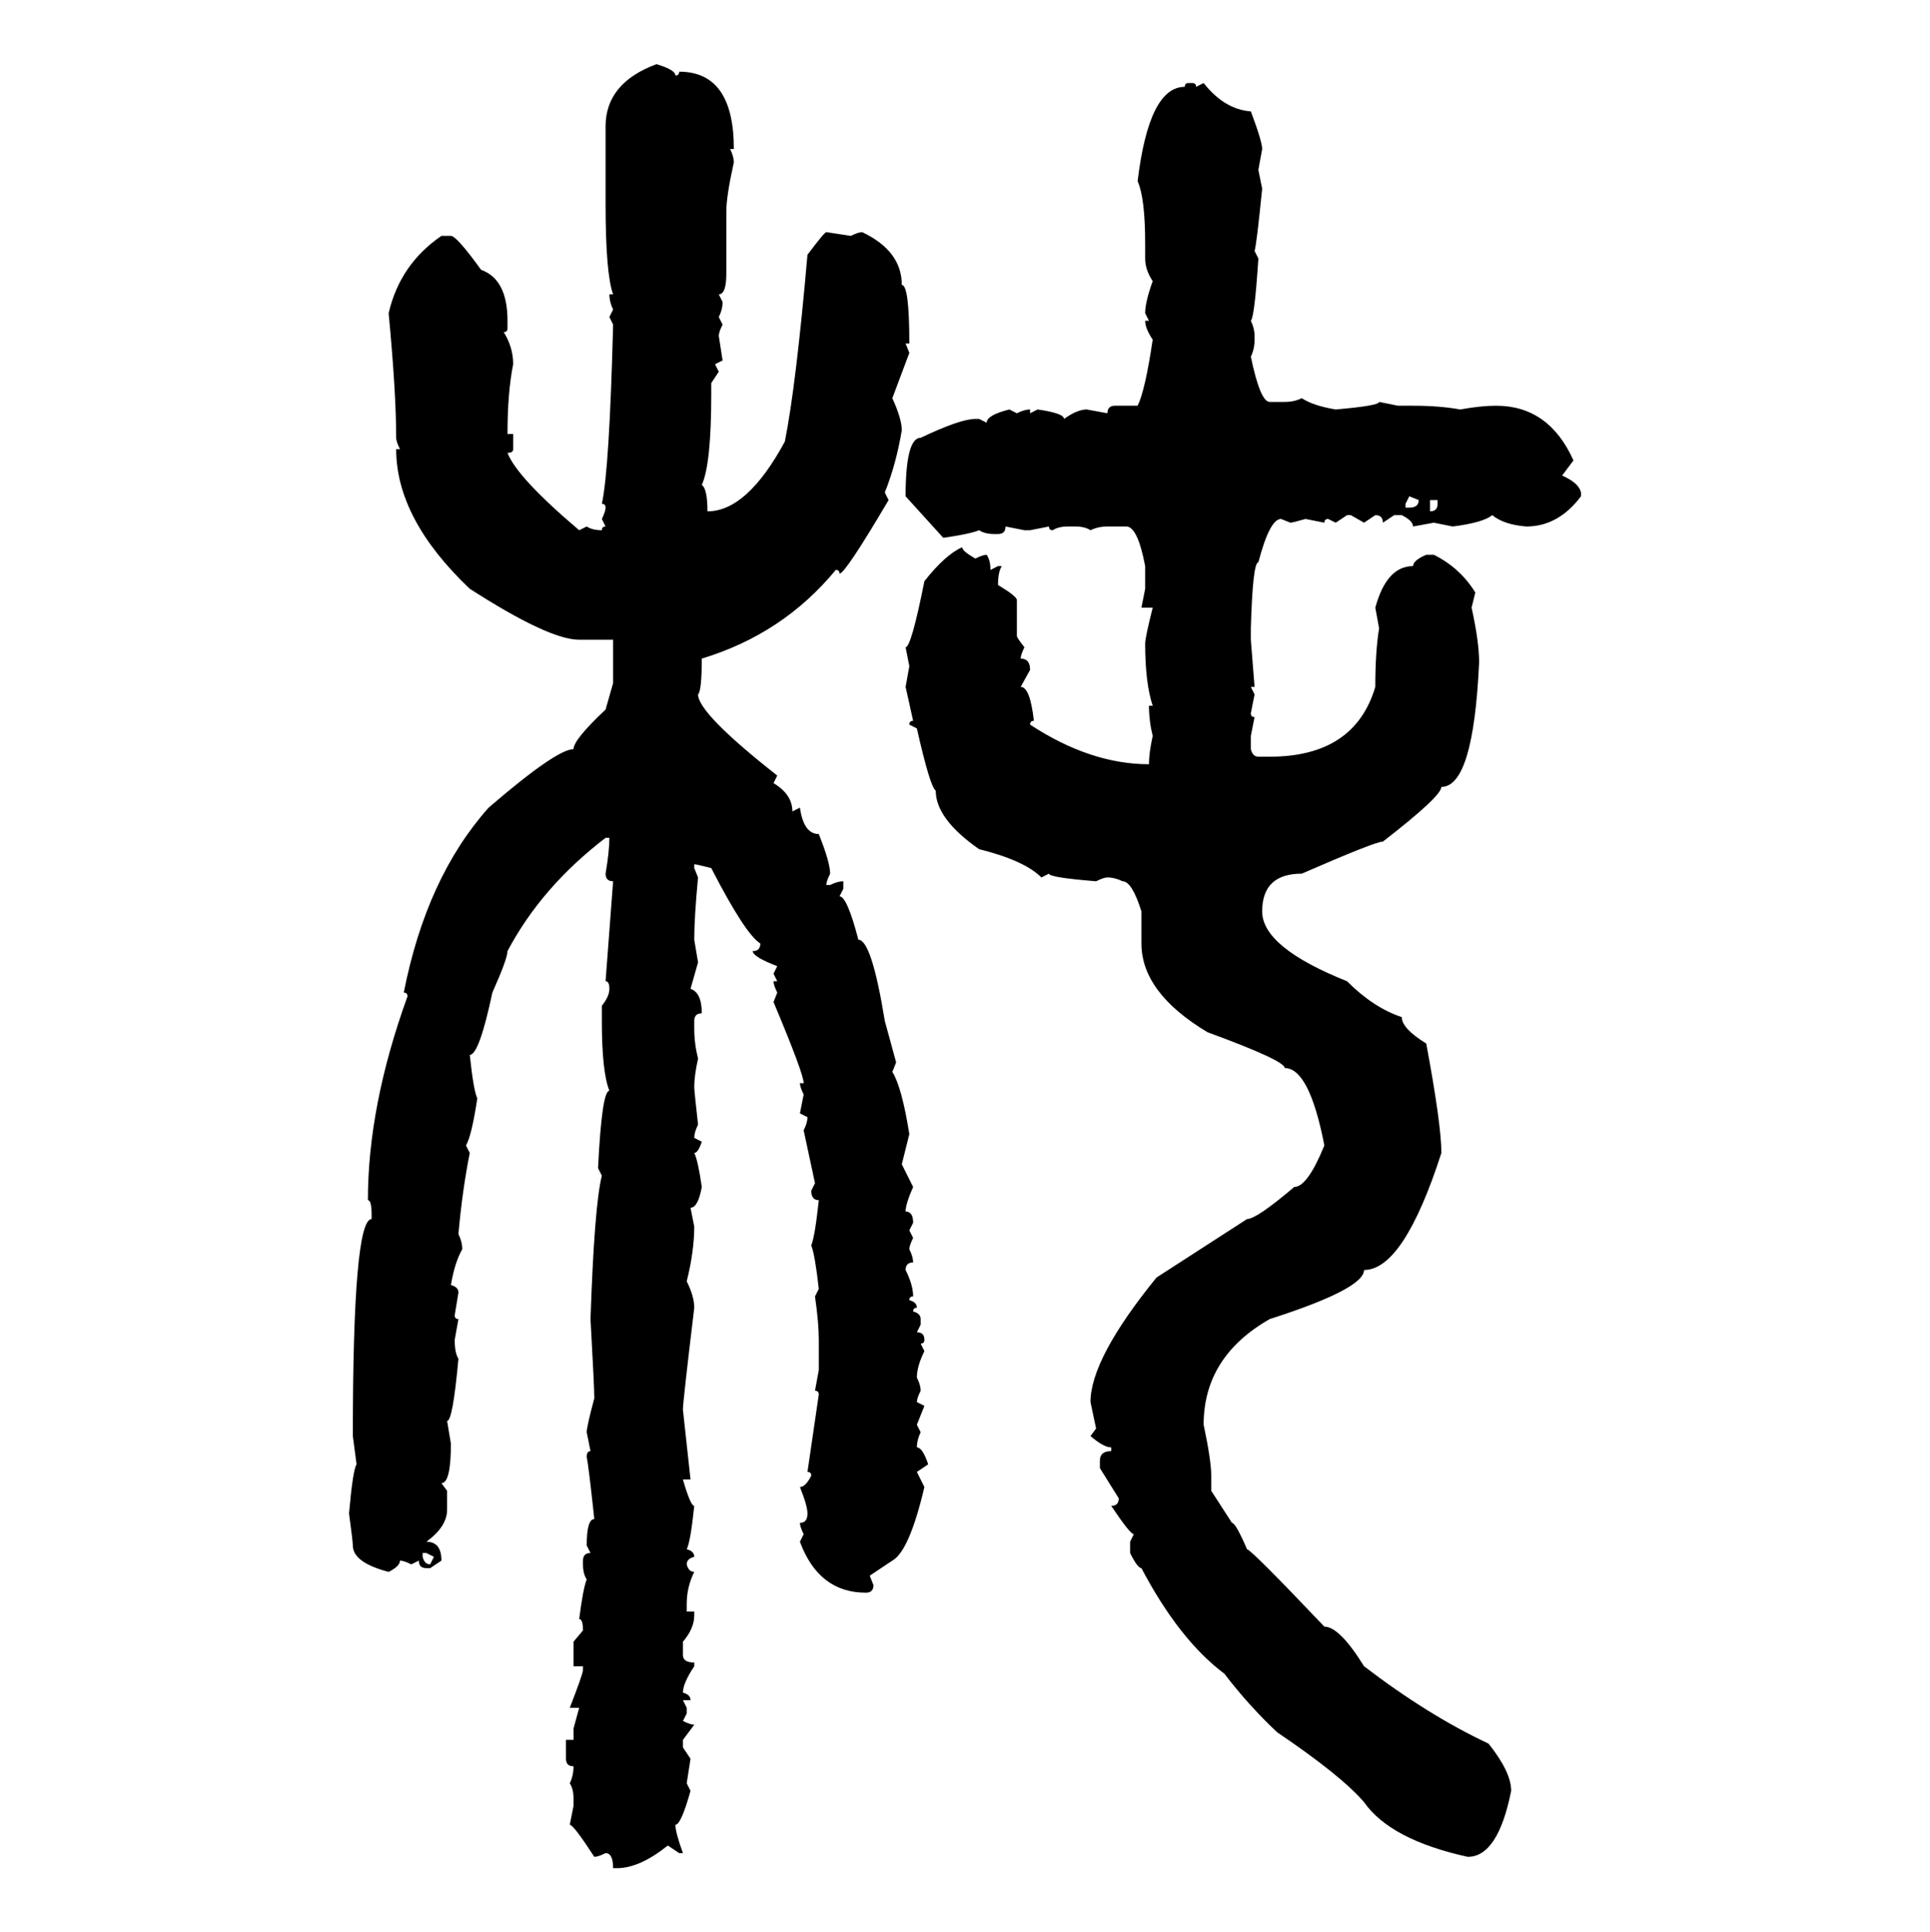 <svg xmlns="http://www.w3.org/2000/svg" xmlns:xlink="http://www.w3.org/1999/xlink" width="299.707" height="300"><path d="M101.95 9.96L101.95 9.96Q104.88 10.84 104.88 11.72L104.88 11.72Q105.47 11.72 105.47 11.13L105.47 11.13Q113.96 11.13 113.96 23.14L113.96 23.14L113.38 23.14Q113.96 24.32 113.96 25.20L113.96 25.20Q112.79 30.47 112.79 32.81L112.79 32.81L112.79 42.48Q112.79 45.70 111.62 45.70L111.62 45.70L112.21 46.88Q112.21 48.05 111.62 49.22L111.62 49.22L112.21 50.39Q111.62 51.56 111.62 52.15L111.62 52.15L112.21 55.96L111.04 56.54L111.62 57.71L110.45 59.47L110.45 61.23Q110.45 72.07 108.98 75.29L108.98 75.29Q109.86 75.88 109.86 79.39L109.86 79.39Q116.02 79.39 121.88 68.55L121.88 68.55Q123.63 59.77 125.39 39.55L125.39 39.55Q128.03 36.04 128.32 36.04L128.32 36.04L132.13 36.62Q133.30 36.04 133.89 36.04L133.89 36.04Q140.04 38.96 140.04 44.24L140.04 44.24Q141.21 44.24 141.21 53.32L141.21 53.32L140.63 53.32L141.21 54.79L138.57 61.82Q140.04 65.04 140.04 66.80L140.04 66.80Q139.16 72.07 137.40 76.46L137.40 76.46L137.99 77.64Q131.25 89.06 130.37 89.06L130.37 89.06Q130.37 88.48 129.79 88.48L129.79 88.48Q121.58 98.44 108.98 102.25L108.98 102.25Q108.98 107.23 108.40 107.81L108.40 107.81Q108.40 110.74 120.70 120.41L120.70 120.41L120.12 121.58Q123.05 123.34 123.05 125.98L123.05 125.98L124.22 125.39Q124.80 129.49 127.15 129.49L127.15 129.49Q128.91 133.89 128.91 135.64L128.91 135.64Q128.32 136.82 128.32 137.40L128.32 137.40L128.91 137.40Q130.08 136.82 130.96 136.82L130.96 136.82L130.96 137.99L130.37 139.16Q131.54 139.16 133.30 145.90L133.30 145.90Q135.35 145.90 137.40 158.50L137.40 158.50L139.16 164.94L138.57 166.41Q140.04 168.75 141.21 176.07L141.21 176.07L140.04 180.76L141.80 184.28Q140.63 186.91 140.63 188.09L140.63 188.09Q141.80 188.09 141.80 189.84L141.80 189.84L141.21 191.02L141.80 192.19Q141.21 193.36 141.21 193.95L141.21 193.95Q141.80 195.12 141.80 196.00L141.80 196.00Q140.63 196.00 140.63 197.17L140.63 197.17Q141.80 199.51 141.80 201.27L141.80 201.27Q141.21 201.27 141.21 201.86L141.21 201.86Q142.38 202.15 142.38 203.03L142.38 203.03Q141.80 203.03 141.80 203.61L141.80 203.61Q142.97 203.91 142.97 204.79L142.97 204.79L142.97 205.66L142.38 206.84Q143.55 206.84 143.55 208.01L143.55 208.01Q143.55 208.59 142.97 208.59L142.97 208.59L143.55 209.77Q142.38 212.11 142.38 213.87L142.38 213.87Q142.97 215.04 142.97 215.92L142.97 215.92Q142.38 217.09 142.38 217.68L142.38 217.68L143.55 218.26L142.38 221.19L142.97 222.36Q142.38 223.54 142.38 224.71L142.38 224.71Q143.26 224.71 144.14 227.34L144.14 227.34L142.38 228.52L143.55 230.86Q141.21 240.82 138.57 242.29L138.57 242.29L135.06 244.63L135.64 246.09Q135.64 247.27 134.47 247.27L134.47 247.27Q127.15 247.27 124.22 239.36L124.22 239.36L124.80 238.18Q124.22 237.01 124.22 236.43L124.22 236.43Q125.39 236.43 125.39 234.96L125.39 234.96Q125.39 233.79 124.22 230.86L124.22 230.86Q125.10 230.86 125.98 229.10L125.98 229.10Q125.98 228.52 125.39 228.52L125.39 228.52L127.15 216.50Q127.15 215.92 126.56 215.92L126.56 215.92L127.15 212.70L127.15 208.01Q127.15 205.37 126.56 201.27L126.56 201.27L127.15 200.10Q126.56 194.82 125.98 193.36L125.98 193.36Q126.56 191.89 127.15 186.33L127.15 186.33Q125.98 186.33 125.98 184.86L125.98 184.86L126.56 183.69L124.80 175.49Q125.39 174.32 125.39 173.44L125.39 173.44L124.22 172.85L124.80 169.92Q124.22 168.75 124.22 168.16L124.22 168.16L124.80 168.16Q124.80 166.70 120.12 155.57L120.12 155.57L120.70 154.10Q120.12 152.93 120.12 152.34L120.12 152.34L120.70 152.34L120.12 151.17L120.70 150Q116.89 148.54 116.89 147.66L116.89 147.66Q118.07 147.66 118.07 146.48L118.07 146.48Q115.72 145.02 110.45 134.77L110.45 134.77Q108.11 134.18 107.81 134.18L107.81 134.18L107.81 134.77L108.40 136.23Q107.81 142.38 107.81 145.90L107.81 145.90L108.40 149.41L107.23 153.52Q108.98 154.10 108.98 157.32L108.98 157.32Q107.81 157.32 107.81 158.50L107.81 158.50L107.81 159.67Q107.81 162.01 108.40 164.36L108.40 164.36Q107.81 166.99 107.81 168.75L107.81 168.75Q107.81 169.34 108.40 174.61L108.40 174.61Q107.81 175.78 107.81 176.66L107.81 176.66L108.98 177.25Q108.40 179.00 107.81 179.00L107.81 179.00Q108.40 180.18 108.98 184.28L108.98 184.28Q108.40 187.50 107.23 187.50L107.23 187.50L107.81 190.43Q107.81 194.24 106.64 198.93L106.64 198.93Q107.81 201.27 107.81 203.03L107.81 203.03Q106.05 217.68 106.05 218.85L106.05 218.85L107.23 229.69L106.05 229.69Q107.23 233.79 107.81 233.79L107.81 233.79Q107.23 239.36 106.64 240.53L106.64 240.53Q107.81 240.82 107.81 241.70L107.81 241.70Q106.64 241.99 106.64 242.87L106.64 242.87Q106.93 244.04 107.81 244.04L107.81 244.04Q106.64 246.39 106.64 249.02L106.64 249.02L106.64 250.20L107.81 250.20L107.81 250.78Q107.81 252.83 106.05 254.88L106.05 254.88L106.05 256.93Q106.05 258.11 107.81 258.11L107.81 258.11L107.81 258.69Q106.05 261.33 106.05 262.79L106.05 262.79Q107.23 263.09 107.23 263.96L107.23 263.96L106.05 263.96L106.64 265.14L106.64 266.02L106.05 267.19Q107.23 267.77 107.81 267.77L107.81 267.77L106.05 270.12L106.05 271.29L107.23 273.05L106.64 276.86L107.23 278.03Q105.76 283.30 104.88 283.30L104.88 283.30Q104.88 284.47 106.05 287.70L106.05 287.70L105.47 287.70L103.71 286.52Q99.32 290.04 95.80 290.04L95.80 290.04L95.21 290.04Q95.21 287.70 94.04 287.70L94.04 287.70Q92.87 288.28 92.29 288.28L92.29 288.28Q89.06 283.30 88.48 283.30L88.48 283.30L89.06 280.37L89.06 279.20Q89.06 277.73 88.48 276.86L88.48 276.86Q89.06 275.68 89.06 274.22L89.06 274.22Q87.89 274.22 87.89 273.05L87.89 273.05L87.89 270.12L89.06 270.12L89.06 268.36L89.94 265.14L88.48 265.14Q90.53 259.86 90.53 259.28L90.53 259.28L90.53 258.69L89.06 258.69L89.06 254.88L90.53 253.13Q90.53 251.37 89.94 251.37L89.94 251.37Q90.53 246.68 91.11 245.21L91.11 245.21Q90.53 244.34 90.53 242.87L90.53 242.87L90.53 242.29Q90.53 241.11 91.70 241.11L91.70 241.11L91.11 239.94Q91.11 235.84 92.29 235.84L92.29 235.84Q91.41 227.64 91.11 226.17L91.11 226.17Q91.11 225.29 91.70 225.29L91.70 225.29L91.11 222.36Q91.11 221.48 92.29 217.09L92.29 217.09Q92.29 215.33 91.70 204.79L91.70 204.79Q92.29 187.21 93.46 182.52L93.46 182.52L92.87 181.35Q93.46 169.34 94.63 169.34L94.63 169.34Q93.46 166.41 93.46 158.50L93.46 158.50L93.46 156.15Q94.63 154.69 94.63 153.52L94.63 153.52Q94.63 152.34 94.04 152.34L94.04 152.34L95.21 136.82Q94.04 136.82 94.04 135.64L94.04 135.64Q94.63 132.13 94.63 130.08L94.63 130.08L94.04 130.08Q84.08 137.70 78.81 147.66L78.81 147.66Q78.81 148.83 76.46 154.10L76.46 154.10Q74.41 163.77 72.95 163.77L72.95 163.77Q73.54 169.34 74.12 170.51L74.12 170.51Q73.24 176.37 72.36 177.83L72.36 177.83L72.95 179.00Q71.78 184.86 71.19 191.60L71.19 191.60Q71.78 192.77 71.78 193.95L71.78 193.95Q70.61 196.00 70.02 199.51L70.02 199.51Q71.19 199.80 71.19 200.68L71.19 200.68L70.61 204.20Q70.61 204.79 71.19 204.79L71.19 204.79L70.61 208.01Q70.61 210.06 71.19 210.94L71.19 210.94Q70.31 220.61 69.43 220.61L69.43 220.61L70.02 224.12Q70.02 230.27 68.55 230.27L68.55 230.27L69.43 231.45L69.43 234.38Q69.43 237.01 66.21 239.36L66.21 239.36Q68.55 239.36 68.55 242.29L68.55 242.29L66.80 243.46L66.21 243.46Q65.04 243.46 65.04 242.29L65.04 242.29L63.87 242.87Q62.70 242.29 62.11 242.29L62.11 242.29Q62.11 243.16 60.35 244.04L60.35 244.04Q54.79 242.58 54.79 239.94L54.79 239.94Q54.79 239.36 54.20 234.96L54.20 234.96Q54.79 228.22 55.37 227.34L55.37 227.34L54.79 222.95Q54.79 189.26 57.71 189.26L57.71 189.26L57.71 188.67Q57.71 186.33 57.13 186.33L57.13 186.33Q57.13 171.68 63.28 154.69L63.28 154.69Q63.28 154.10 62.70 154.10L62.70 154.10Q66.21 136.23 75.88 125.39L75.88 125.39Q86.43 116.31 89.06 116.31L89.06 116.31Q89.06 114.84 94.04 110.16L94.04 110.16L95.21 106.05L95.21 99.32L89.94 99.32Q85.25 99.32 72.95 91.41L72.95 91.41Q61.52 80.57 61.52 69.73L61.52 69.73L62.11 69.73Q61.52 68.55 61.52 67.97L61.52 67.97Q61.52 60.94 60.35 48.63L60.35 48.63Q62.11 41.02 68.55 36.62L68.55 36.62L70.02 36.62Q70.90 36.62 74.71 41.89L74.71 41.89Q78.81 43.36 78.81 49.80L78.81 49.80L78.81 50.98Q78.81 51.56 78.22 51.56L78.22 51.56Q79.69 53.91 79.69 56.54L79.69 56.54Q78.81 60.94 78.81 67.38L78.81 67.38L79.69 67.38L79.69 69.73Q79.69 70.31 78.81 70.31L78.81 70.31Q80.27 74.12 89.94 82.32L89.94 82.32L91.11 81.74Q91.99 82.32 93.46 82.32L93.46 82.32Q93.46 81.74 94.04 81.74L94.04 81.74L93.46 80.57Q94.04 79.39 94.04 78.81L94.04 78.81Q94.04 78.22 93.46 78.22L93.46 78.22Q94.63 72.95 95.21 50.39L95.21 50.39L94.63 49.22L95.21 48.05Q94.63 46.88 94.63 45.70L94.63 45.70L95.21 45.70Q94.04 42.48 94.04 31.64L94.04 31.64L94.04 19.63Q94.04 12.89 101.95 9.96ZM184.57 12.89L184.57 12.89L185.16 12.89Q185.74 12.89 185.74 13.48L185.74 13.48L186.91 12.89Q190.14 16.99 194.24 17.29L194.24 17.29Q196.00 21.97 196.00 23.14L196.00 23.14L195.41 26.37L196.00 29.30Q195.12 38.09 194.82 38.96L194.82 38.96L195.41 40.14Q194.82 49.22 194.24 49.80L194.24 49.80Q194.82 50.98 194.82 52.15L194.82 52.15L194.82 52.73Q194.82 54.20 194.24 55.37L194.24 55.37Q195.70 62.40 197.17 62.40L197.17 62.40L199.51 62.40Q200.98 62.40 202.15 61.82L202.15 61.82Q203.91 62.99 207.42 63.57L207.42 63.57Q214.16 62.99 214.16 62.40L214.16 62.40L217.09 62.99L219.43 62.99Q223.54 62.99 226.76 63.57L226.76 63.57Q229.98 62.99 232.32 62.99L232.32 62.99Q240.53 62.99 244.34 71.48L244.34 71.48L242.58 73.83Q245.21 75 245.51 76.46L245.51 76.46L245.51 77.05Q241.99 81.74 237.01 81.74L237.01 81.74Q233.50 81.45 231.74 79.98L231.74 79.98Q230.27 81.15 225.59 81.74L225.59 81.74L222.66 81.15L219.43 81.74Q219.43 80.86 217.68 79.98L217.68 79.98L216.50 79.98L214.75 81.15Q214.75 79.98 213.57 79.98L213.57 79.98L211.82 81.15L209.77 79.98L209.18 79.98L207.42 81.15L206.25 80.57Q205.66 80.57 205.66 81.15L205.66 81.15L202.73 80.57Q200.68 81.15 200.39 81.15L200.39 81.15L198.93 80.57Q197.17 80.57 195.41 87.30L195.41 87.30Q194.53 87.30 194.24 97.56L194.24 97.56L194.24 99.32L194.82 106.64L194.24 106.64L194.82 107.81L194.24 110.74Q194.24 111.33 194.82 111.33L194.82 111.33L194.24 114.26L194.24 116.31Q194.53 117.48 195.41 117.48L195.41 117.48L197.17 117.48Q210.35 117.48 213.57 106.64L213.57 106.64Q213.57 101.07 214.16 97.56L214.16 97.56L213.57 94.34Q215.33 87.89 219.43 87.89L219.43 87.89Q219.43 87.01 221.48 86.13L221.48 86.13L222.66 86.13Q226.76 88.18 229.10 91.99L229.10 91.99L228.52 94.34Q229.69 99.61 229.69 102.83L229.69 102.83Q228.81 122.17 223.83 122.17L223.83 122.17Q223.83 123.63 214.75 130.66L214.75 130.66Q213.57 130.66 202.15 135.64L202.15 135.64Q196.00 135.64 196.00 141.50L196.00 141.50Q196.00 147.07 209.18 152.34L209.18 152.34Q213.28 156.45 217.68 157.91L217.68 157.91Q217.68 159.67 221.48 162.01L221.48 162.01Q223.83 174.61 223.83 179.00L223.83 179.00Q217.97 197.17 211.82 197.17L211.82 197.17Q211.82 200.10 197.17 204.79L197.17 204.79Q186.91 210.64 186.91 221.19L186.91 221.19Q188.09 226.76 188.09 229.10L188.09 229.10L188.09 231.45L191.31 236.43Q191.89 236.43 193.65 240.53L193.65 240.53Q194.24 240.53 205.66 252.54L205.66 252.54Q208.01 252.54 211.82 258.69L211.82 258.69Q221.78 266.31 231.15 270.70L231.15 270.70Q234.67 275.10 234.67 278.03L234.67 278.03Q232.62 288.28 227.93 288.28L227.93 288.28Q215.92 285.64 211.82 279.79L211.82 279.79Q208.30 275.68 198.34 268.95L198.34 268.95Q193.95 264.84 190.14 259.86L190.14 259.86Q183.11 254.59 177.25 243.46L177.25 243.46Q176.66 243.46 175.49 241.11L175.49 241.11L175.49 239.36L176.07 238.18Q175.49 238.18 172.56 233.79L172.56 233.79Q173.73 233.79 173.73 232.62L173.73 232.62L170.80 227.93L170.80 226.76Q170.80 225.29 172.56 225.29L172.56 225.29L172.56 224.71Q171.39 224.71 169.34 222.95L169.34 222.95L170.21 221.78L169.34 217.68Q169.34 210.94 179.59 198.34L179.59 198.34L193.65 189.26Q195.12 189.26 200.98 184.28L200.98 184.28Q203.03 184.28 205.66 177.83L205.66 177.83Q203.32 165.82 199.51 165.82L199.51 165.82Q199.51 164.65 187.50 160.25L187.50 160.25Q177.25 154.10 177.25 146.48L177.25 146.48L177.25 141.50Q175.78 136.82 174.32 136.82L174.32 136.82Q173.14 136.23 171.97 136.23L171.97 136.23Q171.39 136.23 170.21 136.82L170.21 136.82Q162.89 136.23 162.89 135.64L162.89 135.64L161.72 136.23Q159.08 133.59 152.05 131.84L152.05 131.84Q145.31 127.15 145.31 122.75L145.31 122.75Q144.43 122.17 142.38 113.09L142.38 113.09L141.21 112.50Q141.21 111.91 141.80 111.91L141.80 111.91L140.63 106.64L141.21 103.42L140.63 100.49Q141.50 100.49 143.55 90.23L143.55 90.23Q146.78 86.13 149.41 84.96L149.41 84.96Q149.41 85.55 151.46 86.72L151.46 86.72Q152.64 86.13 153.22 86.13L153.22 86.13Q153.81 87.01 153.81 88.48L153.81 88.48L154.98 87.89L155.57 87.89Q154.98 88.77 154.98 90.82L154.98 90.82Q157.91 92.58 157.91 93.16L157.91 93.16L157.91 98.73Q157.91 99.02 159.08 100.49L159.08 100.49Q158.50 101.66 158.50 102.25L158.50 102.25Q159.96 102.25 159.96 104.00L159.96 104.00L158.50 106.64Q159.96 106.64 160.55 111.91L160.55 111.91Q159.96 111.91 159.96 112.50L159.96 112.50Q169.34 118.65 178.42 118.65L178.42 118.65Q178.42 116.89 179.00 114.26L179.00 114.26Q178.42 111.91 178.42 109.57L178.42 109.57L179.00 109.57Q177.83 106.05 177.83 99.90L177.83 99.90Q177.83 99.02 179.00 94.34L179.00 94.34L177.25 94.34L177.83 91.41L177.83 87.89Q176.66 81.74 174.90 81.74L174.90 81.74L171.97 81.74Q170.51 81.74 169.34 82.32L169.34 82.32Q168.46 81.74 166.99 81.74L166.99 81.74L165.82 81.74Q164.36 81.74 163.48 82.32L163.48 82.32Q162.89 82.32 162.89 81.74L162.89 81.74L159.96 82.32L159.08 82.32L156.15 81.74Q156.15 82.91 154.98 82.91L154.98 82.91L154.39 82.91Q152.93 82.91 152.05 82.32L152.05 82.32Q150.59 82.91 146.48 83.50L146.48 83.50L140.63 77.05Q140.63 67.97 142.97 67.97L142.97 67.97Q149.12 65.04 151.46 65.04L151.46 65.04L152.05 65.04L153.22 65.63Q153.22 64.45 156.74 63.57L156.74 63.57L157.91 64.16Q159.08 63.57 159.96 63.57L159.96 63.57L159.96 64.16L161.13 63.57Q165.23 64.16 165.23 65.04L165.23 65.04Q167.29 63.57 168.75 63.57L168.75 63.57L171.97 64.16Q171.97 62.99 173.14 62.99L173.14 62.99L176.66 62.99Q177.83 60.64 179.00 52.73L179.00 52.73Q177.83 50.98 177.83 49.80L177.83 49.80L178.42 49.80L177.83 48.63Q177.83 46.88 179.00 43.65L179.00 43.65Q177.83 41.89 177.83 40.14L177.83 40.14L177.83 37.79Q177.83 30.76 176.66 28.13L176.66 28.13Q178.42 13.48 183.98 13.48L183.98 13.48Q183.98 12.89 184.57 12.89ZM220.31 77.64L218.85 77.05L218.26 78.22L218.26 78.81L218.85 78.81Q220.31 78.81 220.31 77.64L220.31 77.64ZM223.24 77.64L222.07 77.64L222.07 79.39Q223.24 79.39 223.24 78.22L223.24 78.22L223.24 77.64ZM66.21 241.11L65.63 241.11L65.63 241.70Q65.92 242.87 66.80 242.87L66.80 242.87L67.38 241.70L66.21 241.11Z"/></svg>